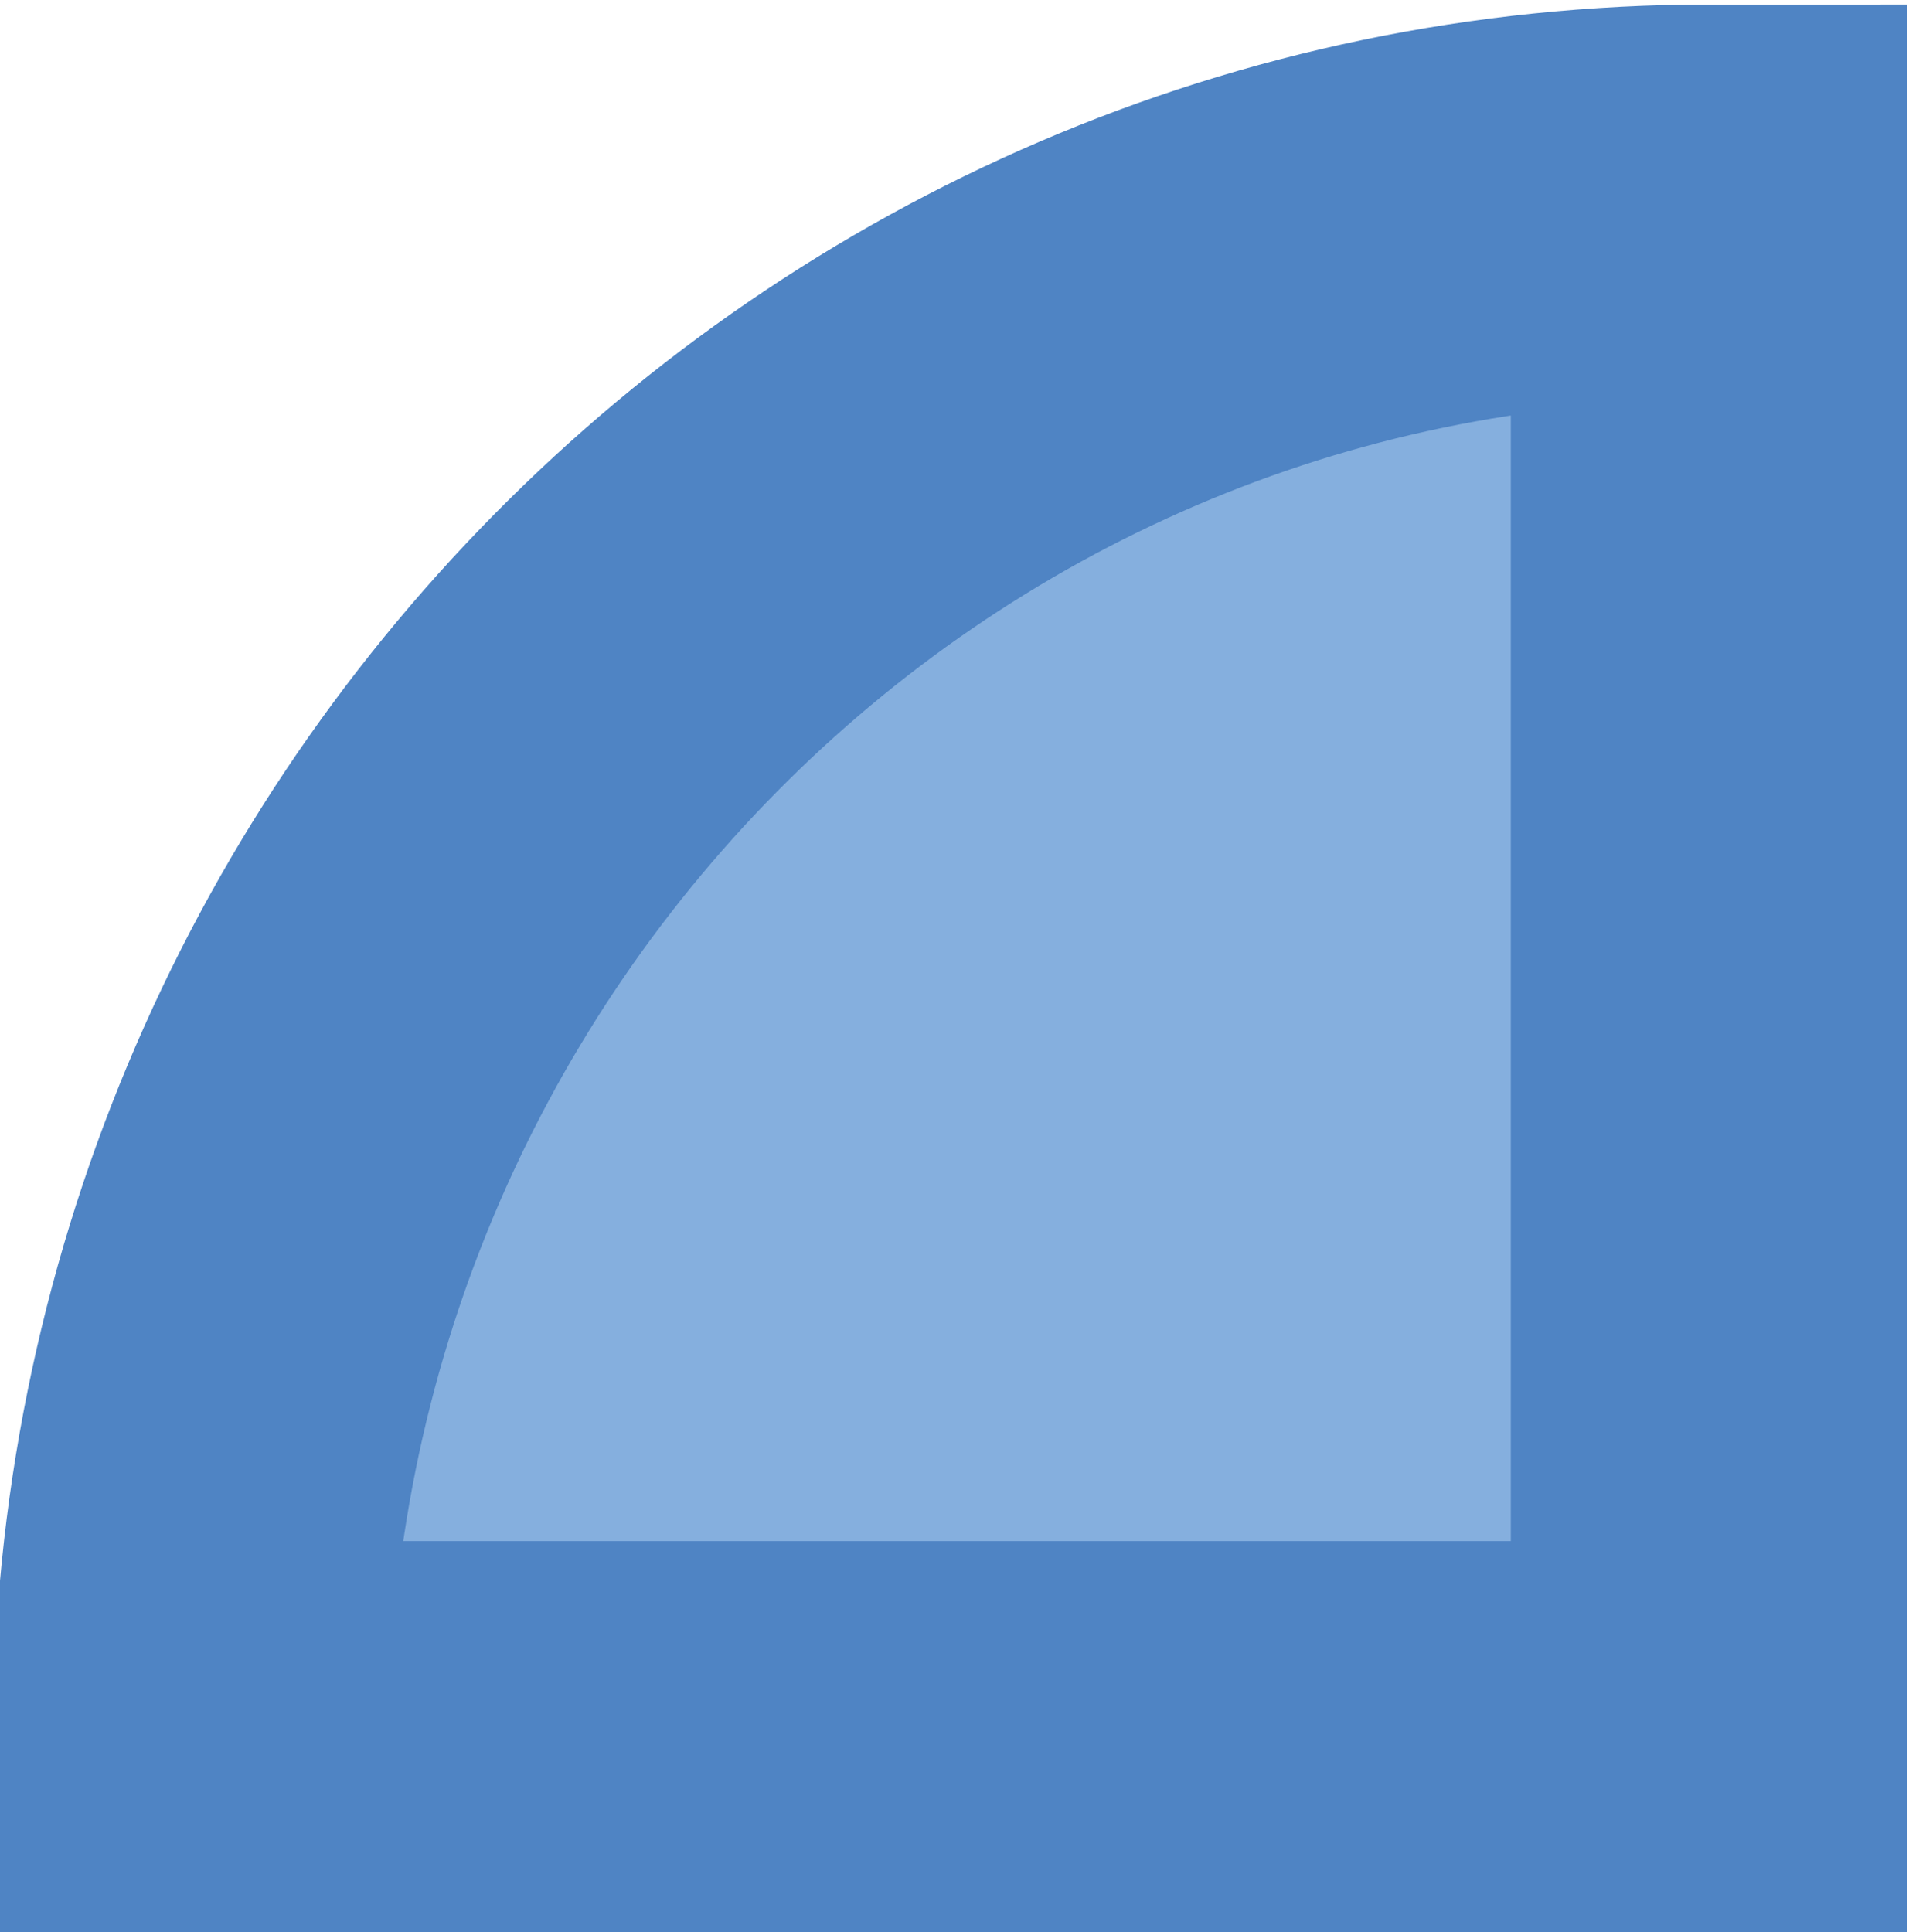 <?xml version="1.0" encoding="UTF-8"?>
<!-- Generator: Adobe Illustrator 28.0.0, SVG Export Plug-In . SVG Version: 6.00 Build 0)  -->
<svg xmlns="http://www.w3.org/2000/svg" xmlns:xlink="http://www.w3.org/1999/xlink" version="1.1" id="Layer_1" x="0px" y="0px" viewBox="0 0 82 83" style="enable-background:new 0 0 82 83;" xml:space="preserve">
<style type="text/css">
	.st0{fill:#85AFDE;stroke:#4F84C4;stroke-width:17.01;stroke-miterlimit:10;}
</style>
<path class="st0" d="M73.4,8.7c-36,0-65.2,29.6-65.2,66h65.2V8.7z"></path>
</svg>
